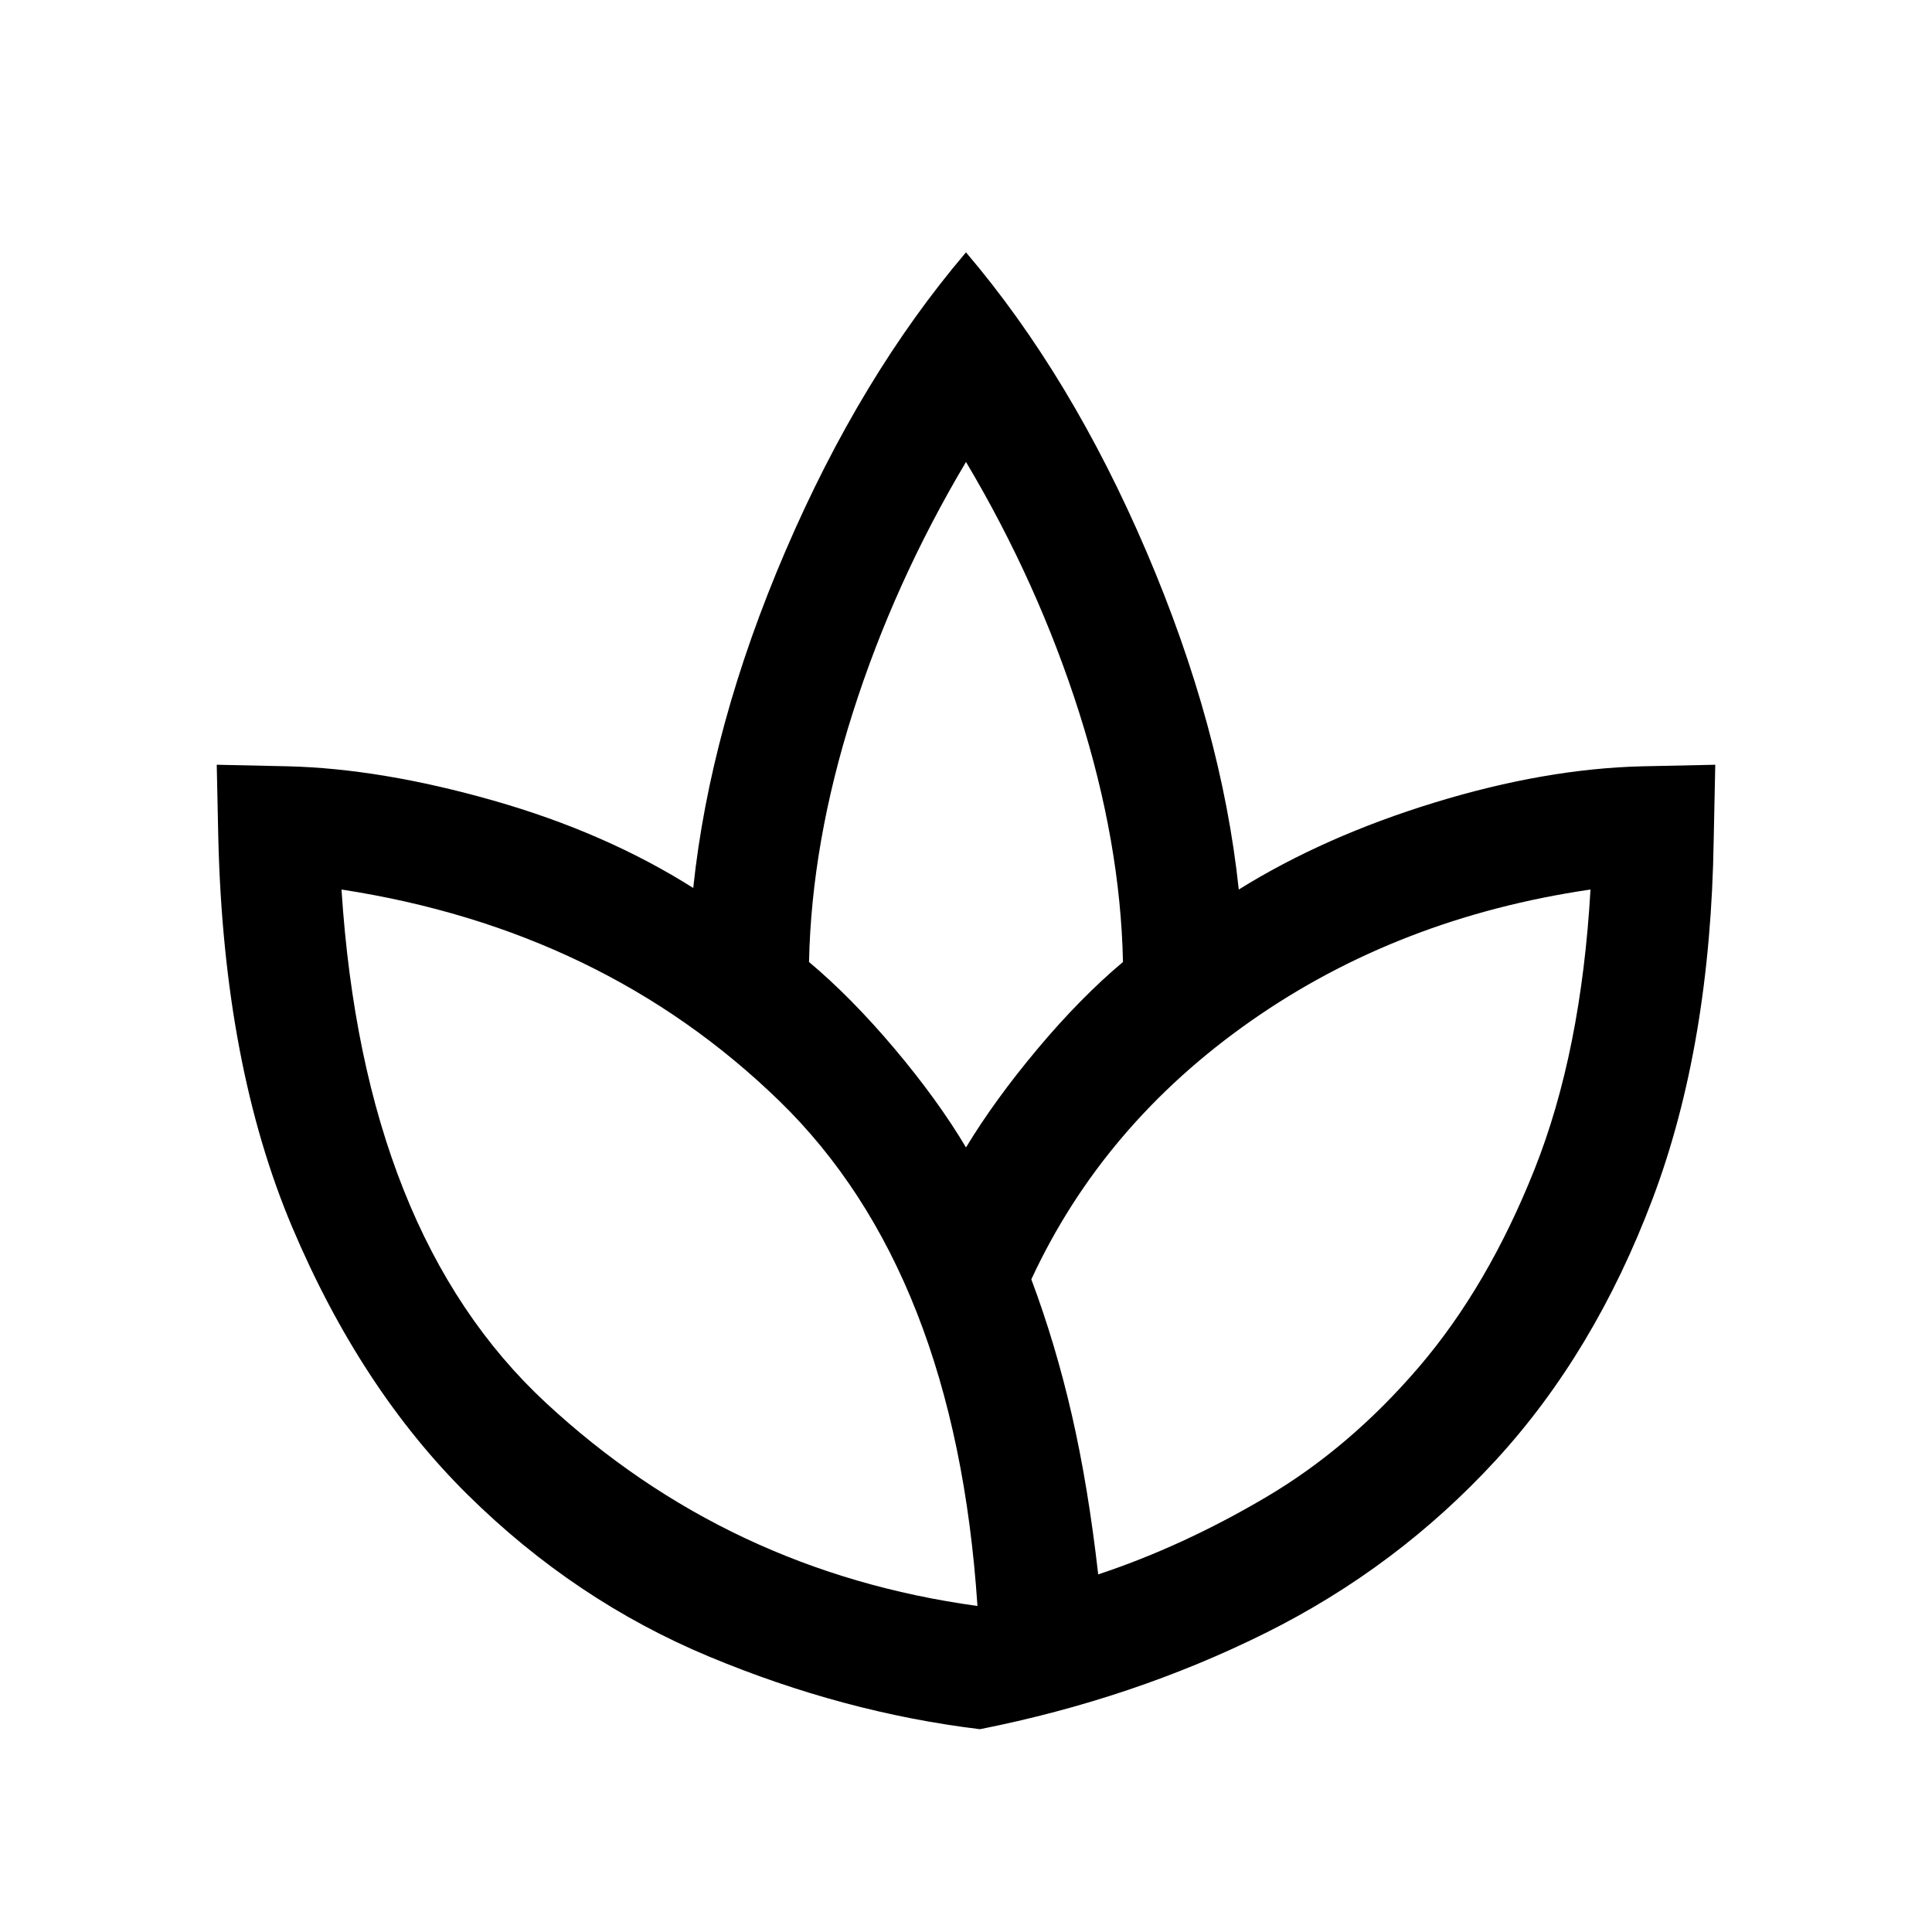<svg xmlns="http://www.w3.org/2000/svg" height="24" viewBox="0 96 960 960" width="24"><path d="M486.924 955.229q-67.695-8.208-134.463-36.027-66.767-27.818-119.998-80.395-53.23-52.577-87.268-133.038-34.039-80.461-36.731-193.614l-.77-36.154 35.385.77q46.384 1.154 102.115 17.039 55.731 15.884 99.269 43.423 8.538-80.615 45.845-167.461Q427.616 282.926 480 221.388q52.384 61.538 89.692 148.769 37.307 87.23 45.845 167.845 42.384-26.384 97.346-43.231 54.962-16.846 103.269-18l36.154-.77-.77 36.923q-1.538 102.383-30.384 178.806-28.846 76.422-77.845 129.768-49 53.346-114.538 85.961-65.538 32.616-141.845 47.77ZM485.693 894q-11-166-98.5-251t-217.5-105q11 171 101.5 255t214.5 101ZM480 666.156q14.231-23.539 35.538-48.962 21.308-25.423 42.462-43.193-1.231-59.307-21.731-123.808-20.5-64.5-56.269-124.654-35.769 60.154-56.269 124.654-20.5 64.501-21.731 123.808 21.154 17.77 42.577 43.193T480 666.156Zm65.691 212.152q42.001-13.923 83.539-38.462 41.539-24.539 75.847-64.615 34.307-40.077 57.461-98.308Q785.692 618.692 790.307 538q-95.538 14-168.846 65.385-73.308 51.385-109 128.308 12 32 20.115 67.307 8.115 35.308 13.115 79.308ZM480 666.156Zm65.691 212.152ZM485.693 894Zm26.768-162.307Zm-25.537 223.536Z"/></svg>